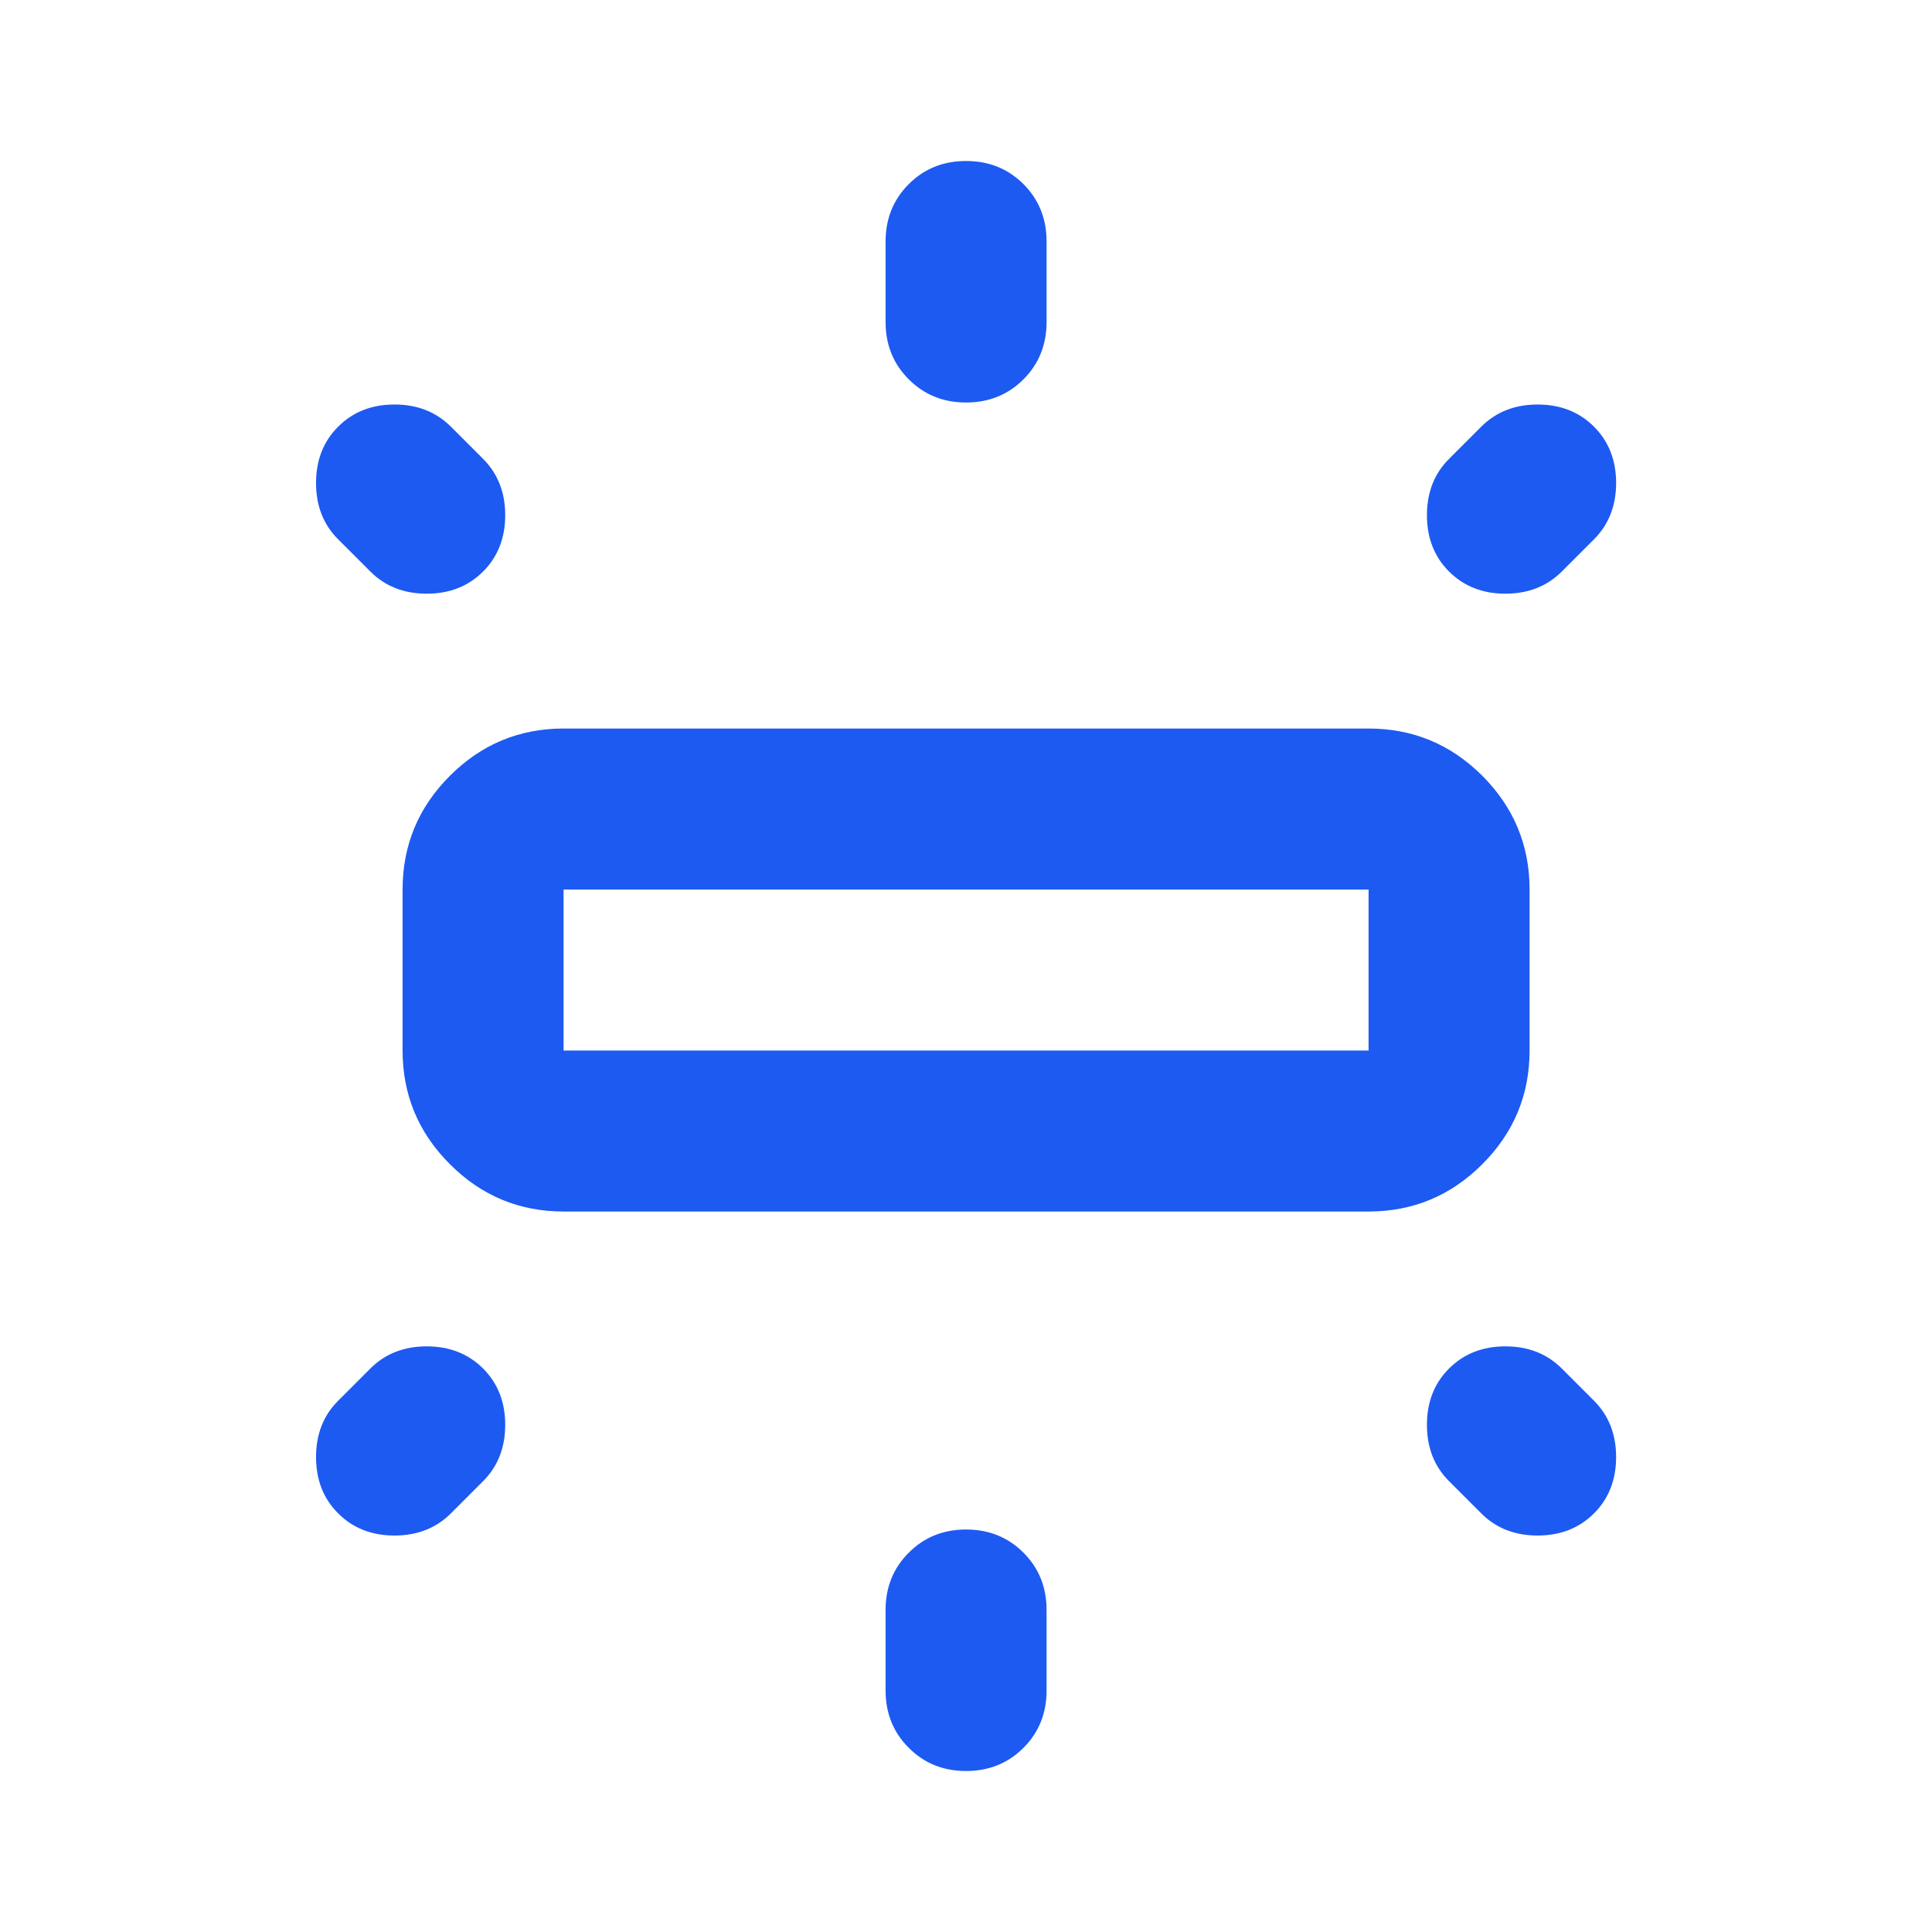 <?xml version="1.0" encoding="UTF-8"?>
<svg xmlns="http://www.w3.org/2000/svg" width="24" height="24" viewBox="0 0 24 24" fill="none">
  <mask id="mask0_259_25118" style="mask-type:alpha" maskUnits="userSpaceOnUse" x="0" y="0" width="24" height="24">
    <rect width="24" height="24" fill="#D9D9D9"></rect>
  </mask>
  <g mask="url(#mask0_259_25118)">
    <path d="M7.001 15.05C6.451 15.05 5.98 14.854 5.589 14.462C5.197 14.071 5.001 13.6 5.001 13.05V11.05C5.001 10.5 5.197 10.029 5.589 9.637C5.98 9.246 6.451 9.05 7.001 9.05H17.001C17.551 9.05 18.022 9.246 18.414 9.637C18.805 10.029 19.001 10.5 19.001 11.05V13.05C19.001 13.6 18.805 14.071 18.414 14.462C18.022 14.854 17.551 15.05 17.001 15.05H7.001ZM12.001 5C11.717 5 11.48 4.904 11.289 4.712C11.097 4.521 11.001 4.283 11.001 4V3C11.001 2.717 11.097 2.479 11.289 2.287C11.48 2.096 11.717 2 12.001 2C12.284 2 12.522 2.096 12.714 2.287C12.905 2.479 13.001 2.717 13.001 3V4C13.001 4.283 12.905 4.521 12.714 4.712C12.522 4.904 12.284 5 12.001 5ZM18.001 7.1C17.817 6.917 17.726 6.683 17.726 6.4C17.726 6.117 17.817 5.883 18.001 5.7L18.401 5.3C18.584 5.117 18.817 5.025 19.101 5.025C19.384 5.025 19.617 5.117 19.801 5.3C19.984 5.483 20.076 5.717 20.076 6C20.076 6.283 19.984 6.517 19.801 6.7L19.401 7.1C19.217 7.283 18.984 7.375 18.701 7.375C18.417 7.375 18.184 7.283 18.001 7.1ZM12.001 22C11.717 22 11.48 21.904 11.289 21.712C11.097 21.521 11.001 21.283 11.001 21V20C11.001 19.717 11.097 19.479 11.289 19.288C11.48 19.096 11.717 19 12.001 19C12.284 19 12.522 19.096 12.714 19.288C12.905 19.479 13.001 19.717 13.001 20V21C13.001 21.283 12.905 21.521 12.714 21.712C12.522 21.904 12.284 22 12.001 22ZM18.401 18.8L18.001 18.4C17.817 18.217 17.726 17.983 17.726 17.7C17.726 17.417 17.817 17.183 18.001 17C18.184 16.817 18.417 16.725 18.701 16.725C18.984 16.725 19.217 16.817 19.401 17L19.801 17.4C19.984 17.583 20.076 17.817 20.076 18.1C20.076 18.383 19.984 18.617 19.801 18.8C19.617 18.983 19.384 19.075 19.101 19.075C18.817 19.075 18.584 18.983 18.401 18.8ZM4.601 7.1L4.201 6.7C4.017 6.517 3.926 6.283 3.926 6C3.926 5.717 4.017 5.483 4.201 5.3C4.384 5.117 4.617 5.025 4.901 5.025C5.184 5.025 5.417 5.117 5.601 5.3L6.001 5.7C6.184 5.883 6.276 6.117 6.276 6.4C6.276 6.683 6.184 6.917 6.001 7.1C5.817 7.283 5.584 7.375 5.301 7.375C5.017 7.375 4.784 7.283 4.601 7.1ZM4.201 18.8C4.017 18.617 3.926 18.383 3.926 18.1C3.926 17.817 4.017 17.583 4.201 17.4L4.601 17C4.784 16.817 5.017 16.725 5.301 16.725C5.584 16.725 5.817 16.817 6.001 17C6.184 17.183 6.276 17.417 6.276 17.7C6.276 17.983 6.184 18.217 6.001 18.4L5.601 18.8C5.417 18.983 5.184 19.075 4.901 19.075C4.617 19.075 4.384 18.983 4.201 18.8ZM7.001 13.05H17.001V11.05H7.001V13.05Z" fill="#1D5AF2"></path>
  </g>
</svg>
